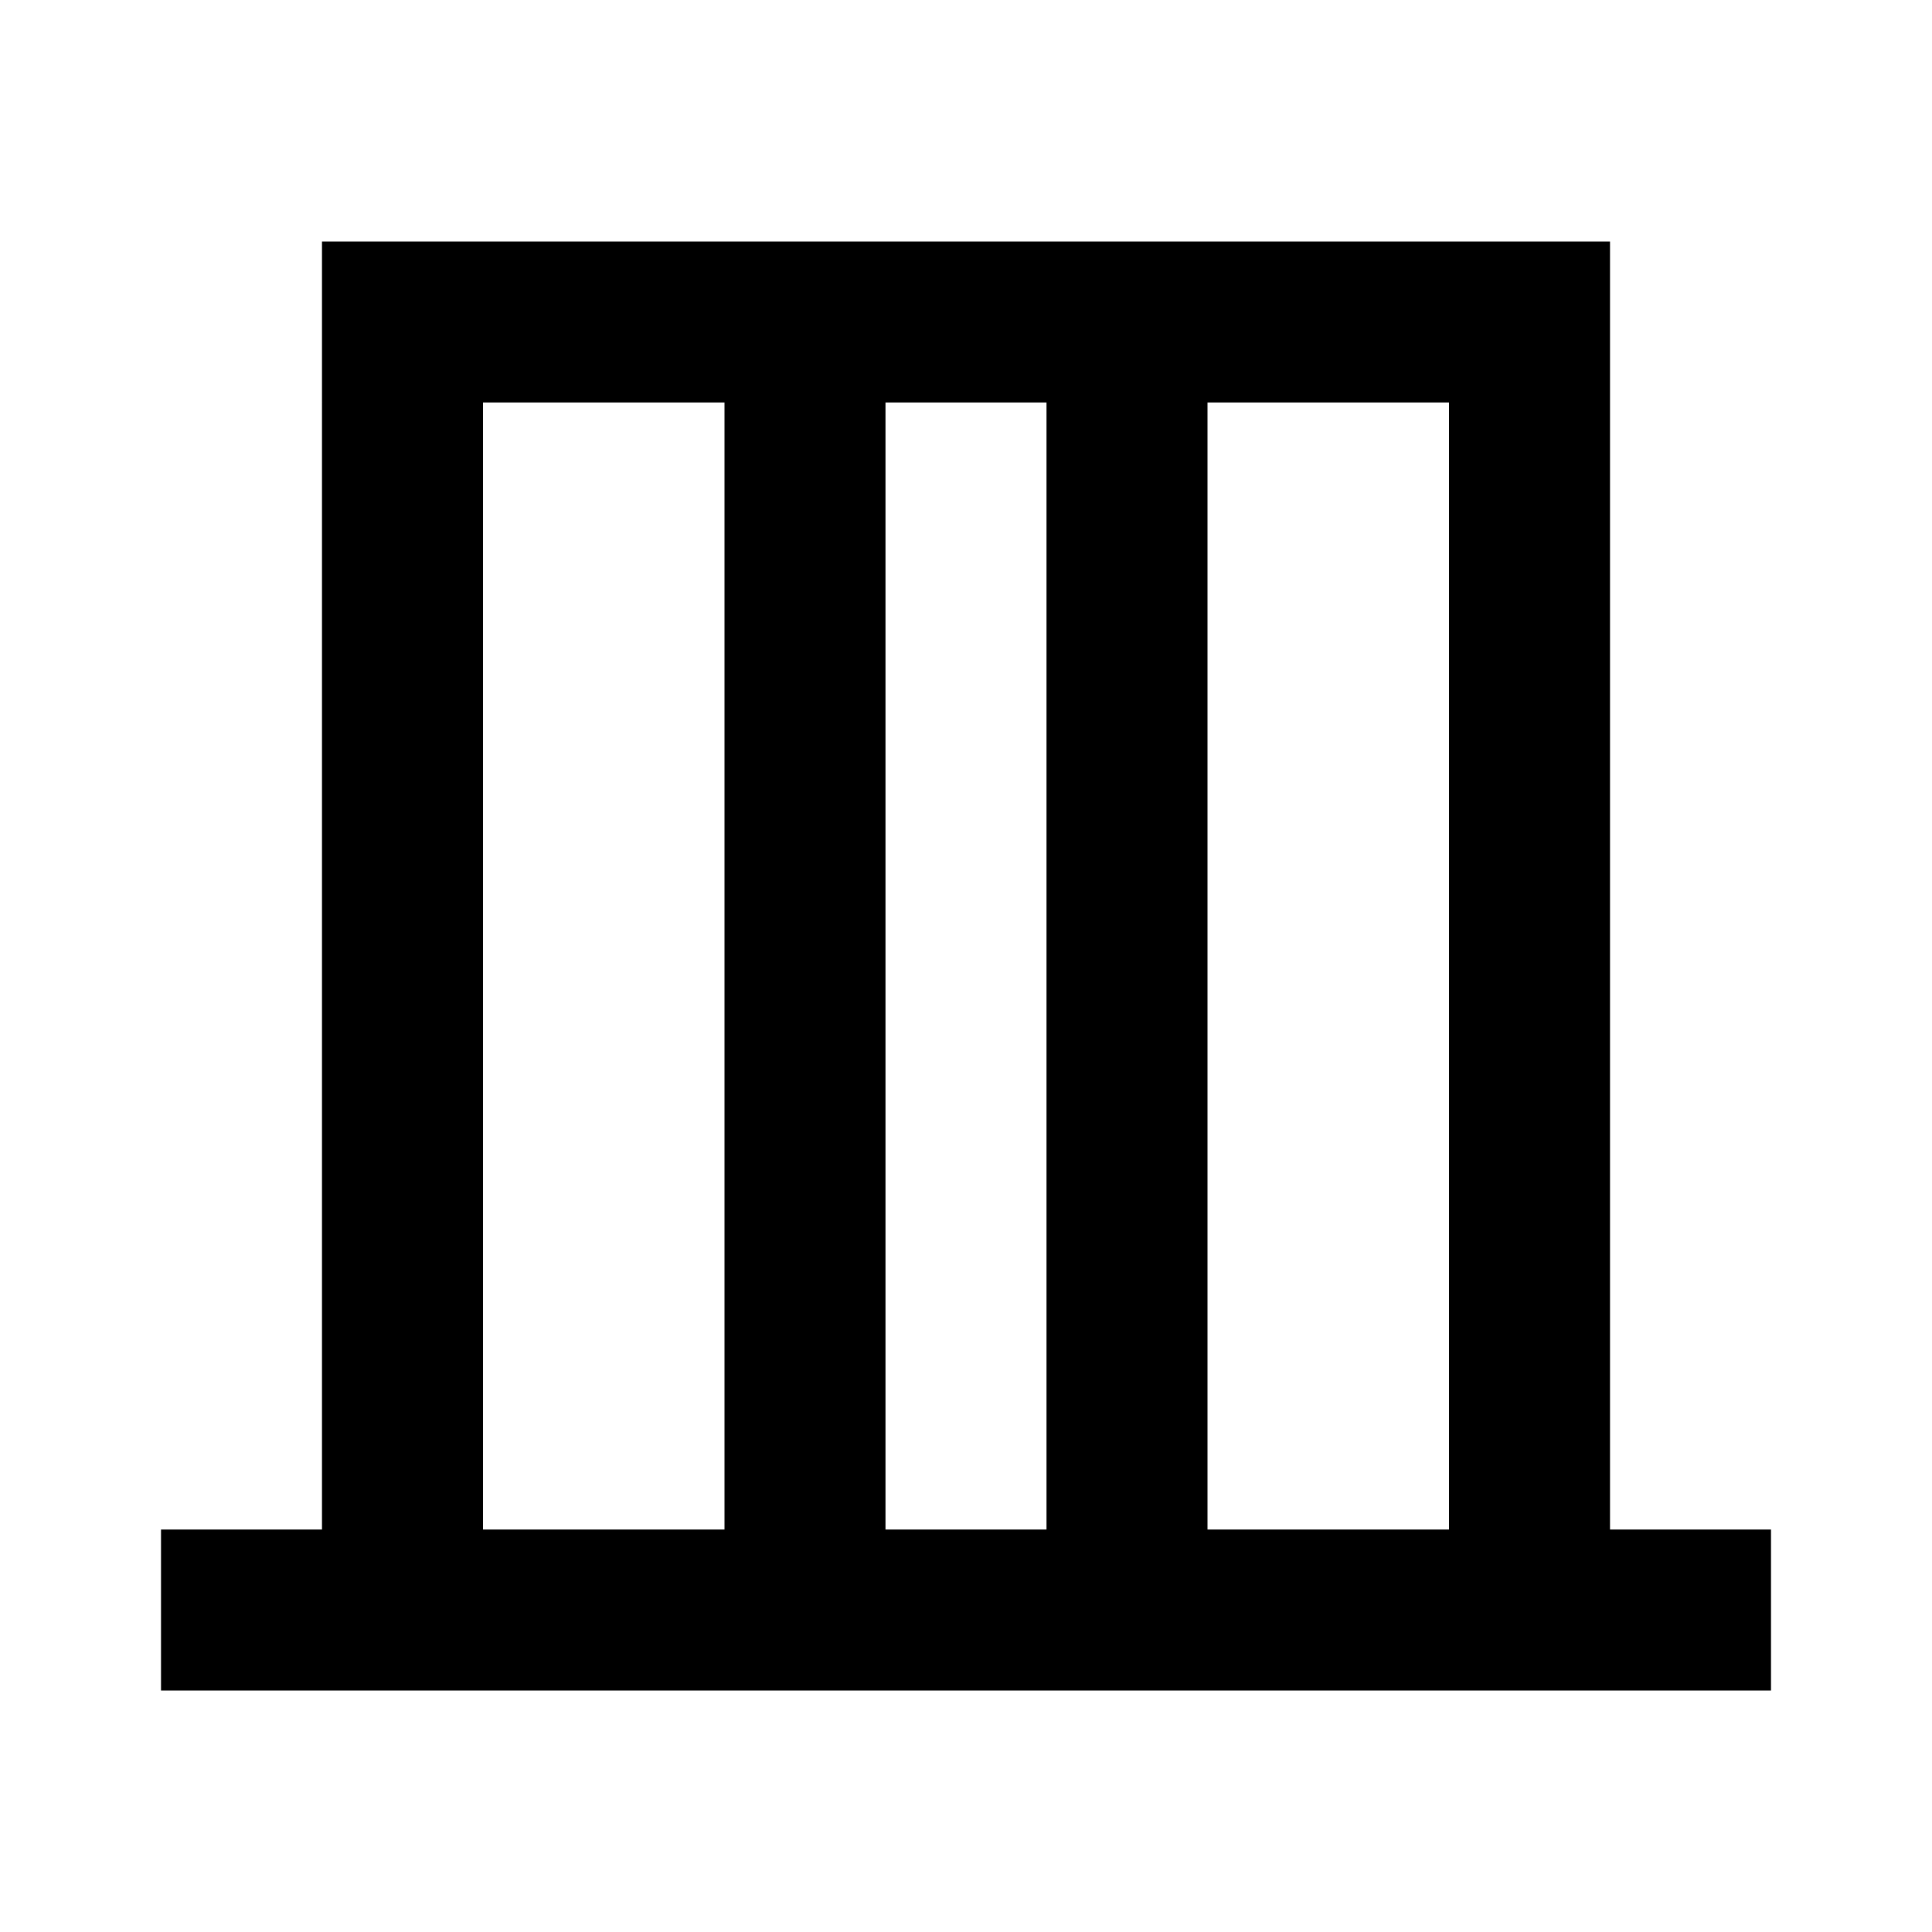 <?xml version="1.0" encoding="utf-8"?>
<!-- Generator: www.svgicons.com -->
<svg xmlns="http://www.w3.org/2000/svg" width="800" height="800" viewBox="0 0 24 24">
<path fill="currentColor" d="M2 21v-2h2V3h16v16h2v2zm4-2h3V5H6zm5 0h2V5h-2zm4 0h3V5h-3zm-9 0V5zm12 0V5z"/>
</svg>